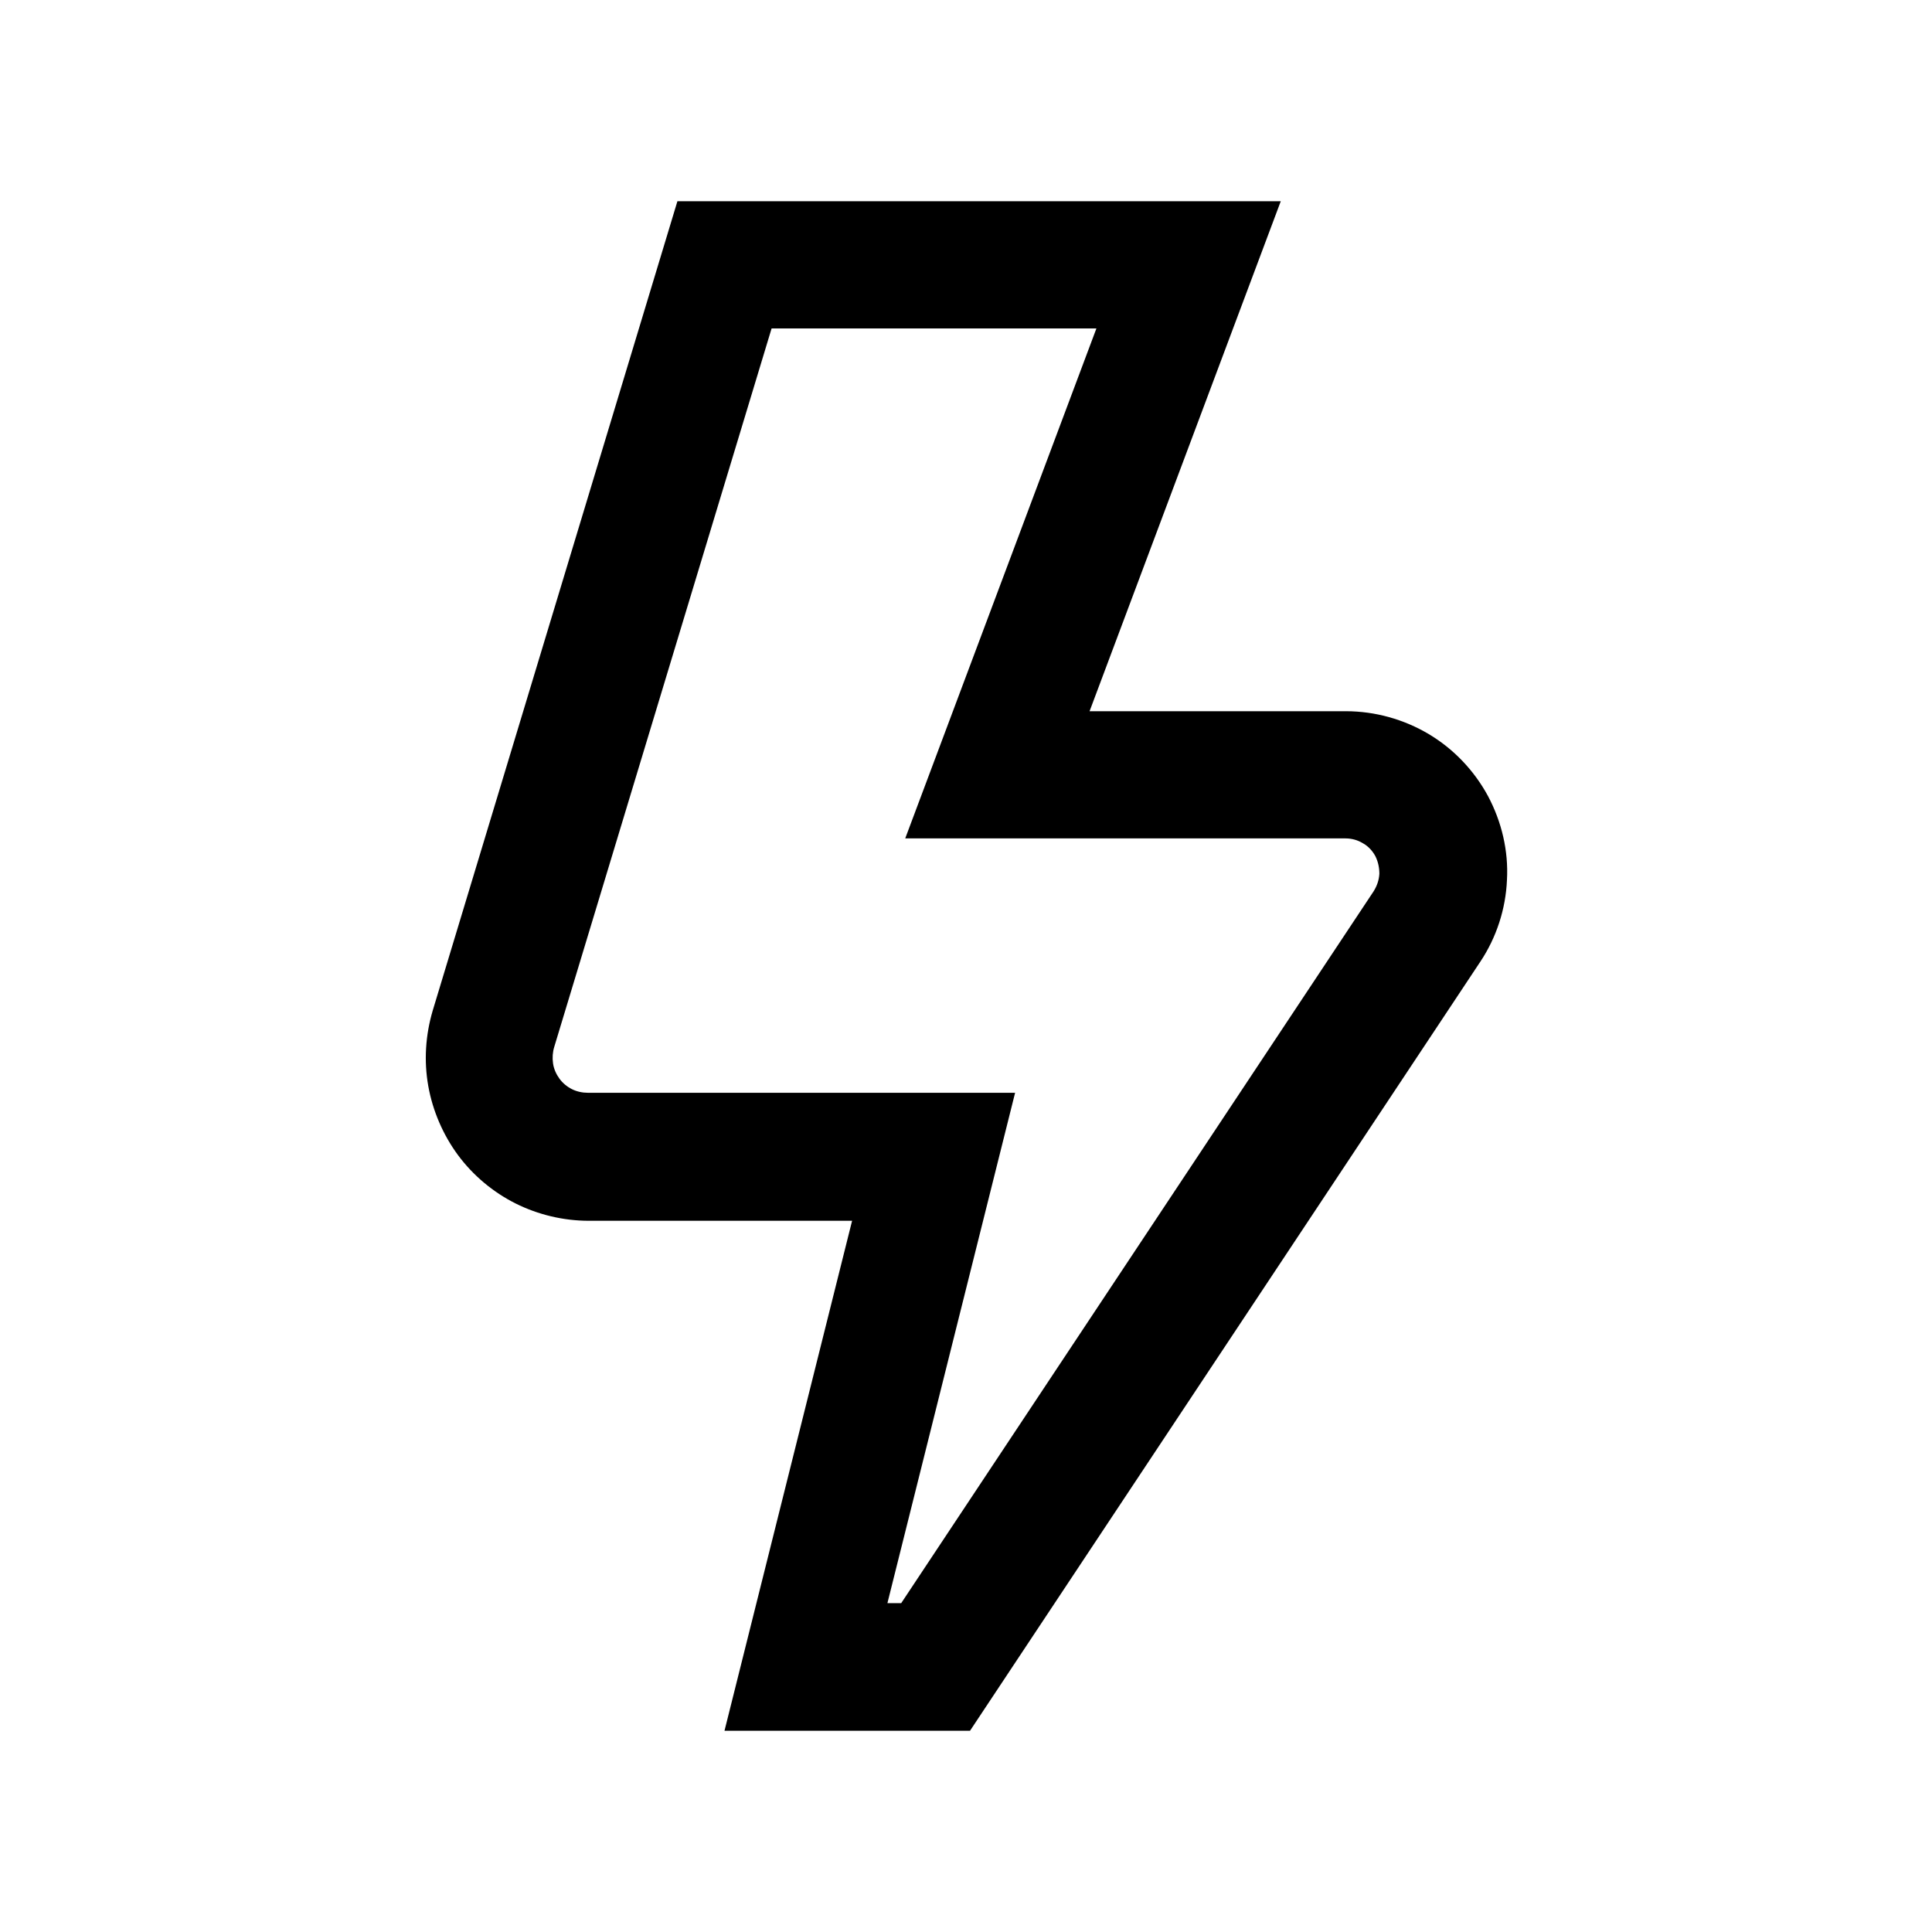<?xml version="1.0" encoding="UTF-8"?>
<svg id="Calque_1" xmlns="http://www.w3.org/2000/svg" version="1.1" viewBox="0 0 48 48">
  <!-- Generator: Adobe Illustrator 29.7.1, SVG Export Plug-In . SVG Version: 2.1.1 Build 8)  -->
  <path d="M24.09,43h-6.09l3.17-12.67h-6.54c-.63,0-1.26-.15-1.82-.43-.56-.28-1.06-.7-1.43-1.2s-.63-1.1-.74-1.72c-.11-.62-.07-1.26.11-1.87l6.08-20.11h14.99l-4.75,12.67h6.37c.72,0,1.44.2,2.06.57.62.37,1.13.91,1.47,1.54.34.64.51,1.36.47,2.08-.03.72-.26,1.43-.66,2.03l-12.68,19.11ZM22.05,39.83h.34l11.74-17.69c.08-.13.13-.27.14-.43,0-.15-.03-.3-.1-.44-.07-.13-.18-.25-.31-.32-.13-.08-.28-.12-.43-.12h-10.94l4.75-12.67h-8.07l-5.4,17.85c-.04.13-.05.27-.03.41s.08.27.16.38c.08.11.19.2.31.26.12.06.26.09.4.09h10.61l-3.17,12.67Z"/>
</svg>